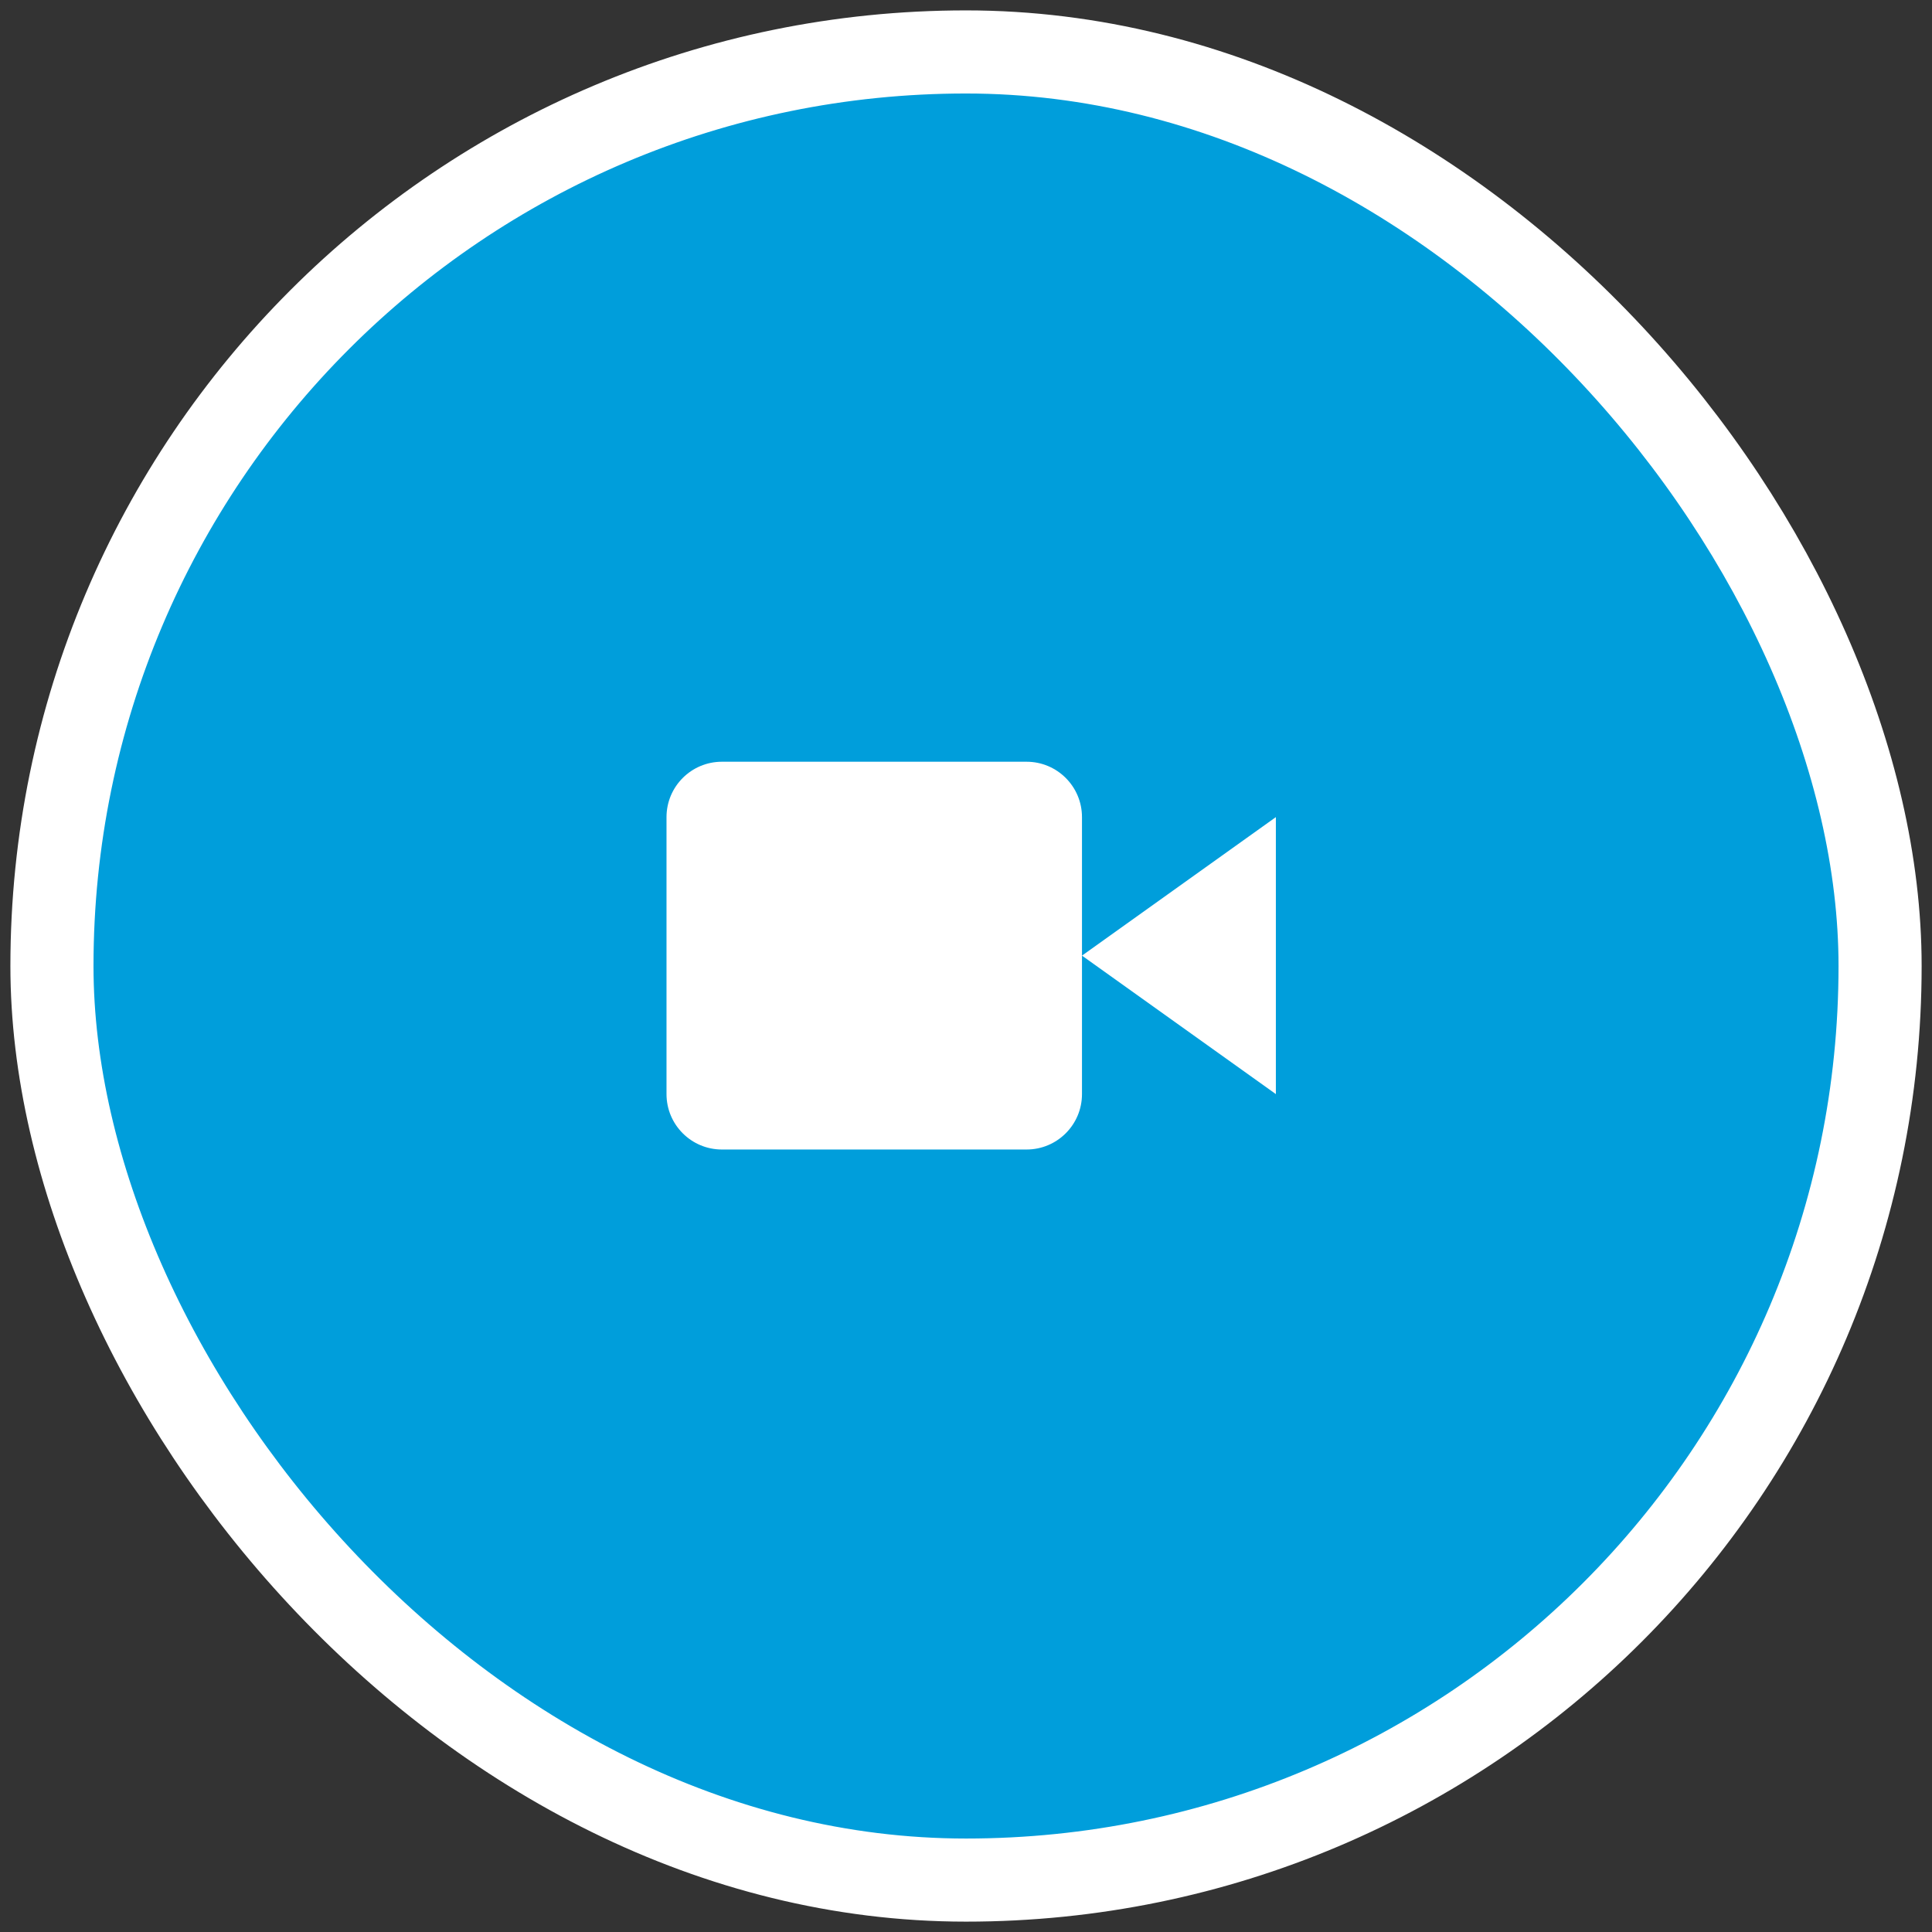<?xml version="1.0" encoding="UTF-8"?> <svg xmlns="http://www.w3.org/2000/svg" width="62" height="62" viewBox="0 0 62 62" fill="none"><rect x="0" y="0" width="62" height="62" fill="#333333" stroke="none"/> <rect x="1.667" y="1.667" width="58.667" height="58.667" rx="29.333" fill="#009EDB"></rect> <path d="M40.944 26.222L34.722 30.667L40.944 35.111V26.222Z" fill="white"></path> <path d="M32.944 24.445H23.166C22.185 24.445 21.389 25.241 21.389 26.223V35.111C21.389 36.093 22.185 36.889 23.166 36.889H32.944C33.926 36.889 34.722 36.093 34.722 35.111V26.223C34.722 25.241 33.926 24.445 32.944 24.445Z" fill="white"></path> <rect x="1.667" y="1.667" width="58.667" height="58.667" rx="29.333" stroke="white" stroke-width="2.667"></rect> </svg> 